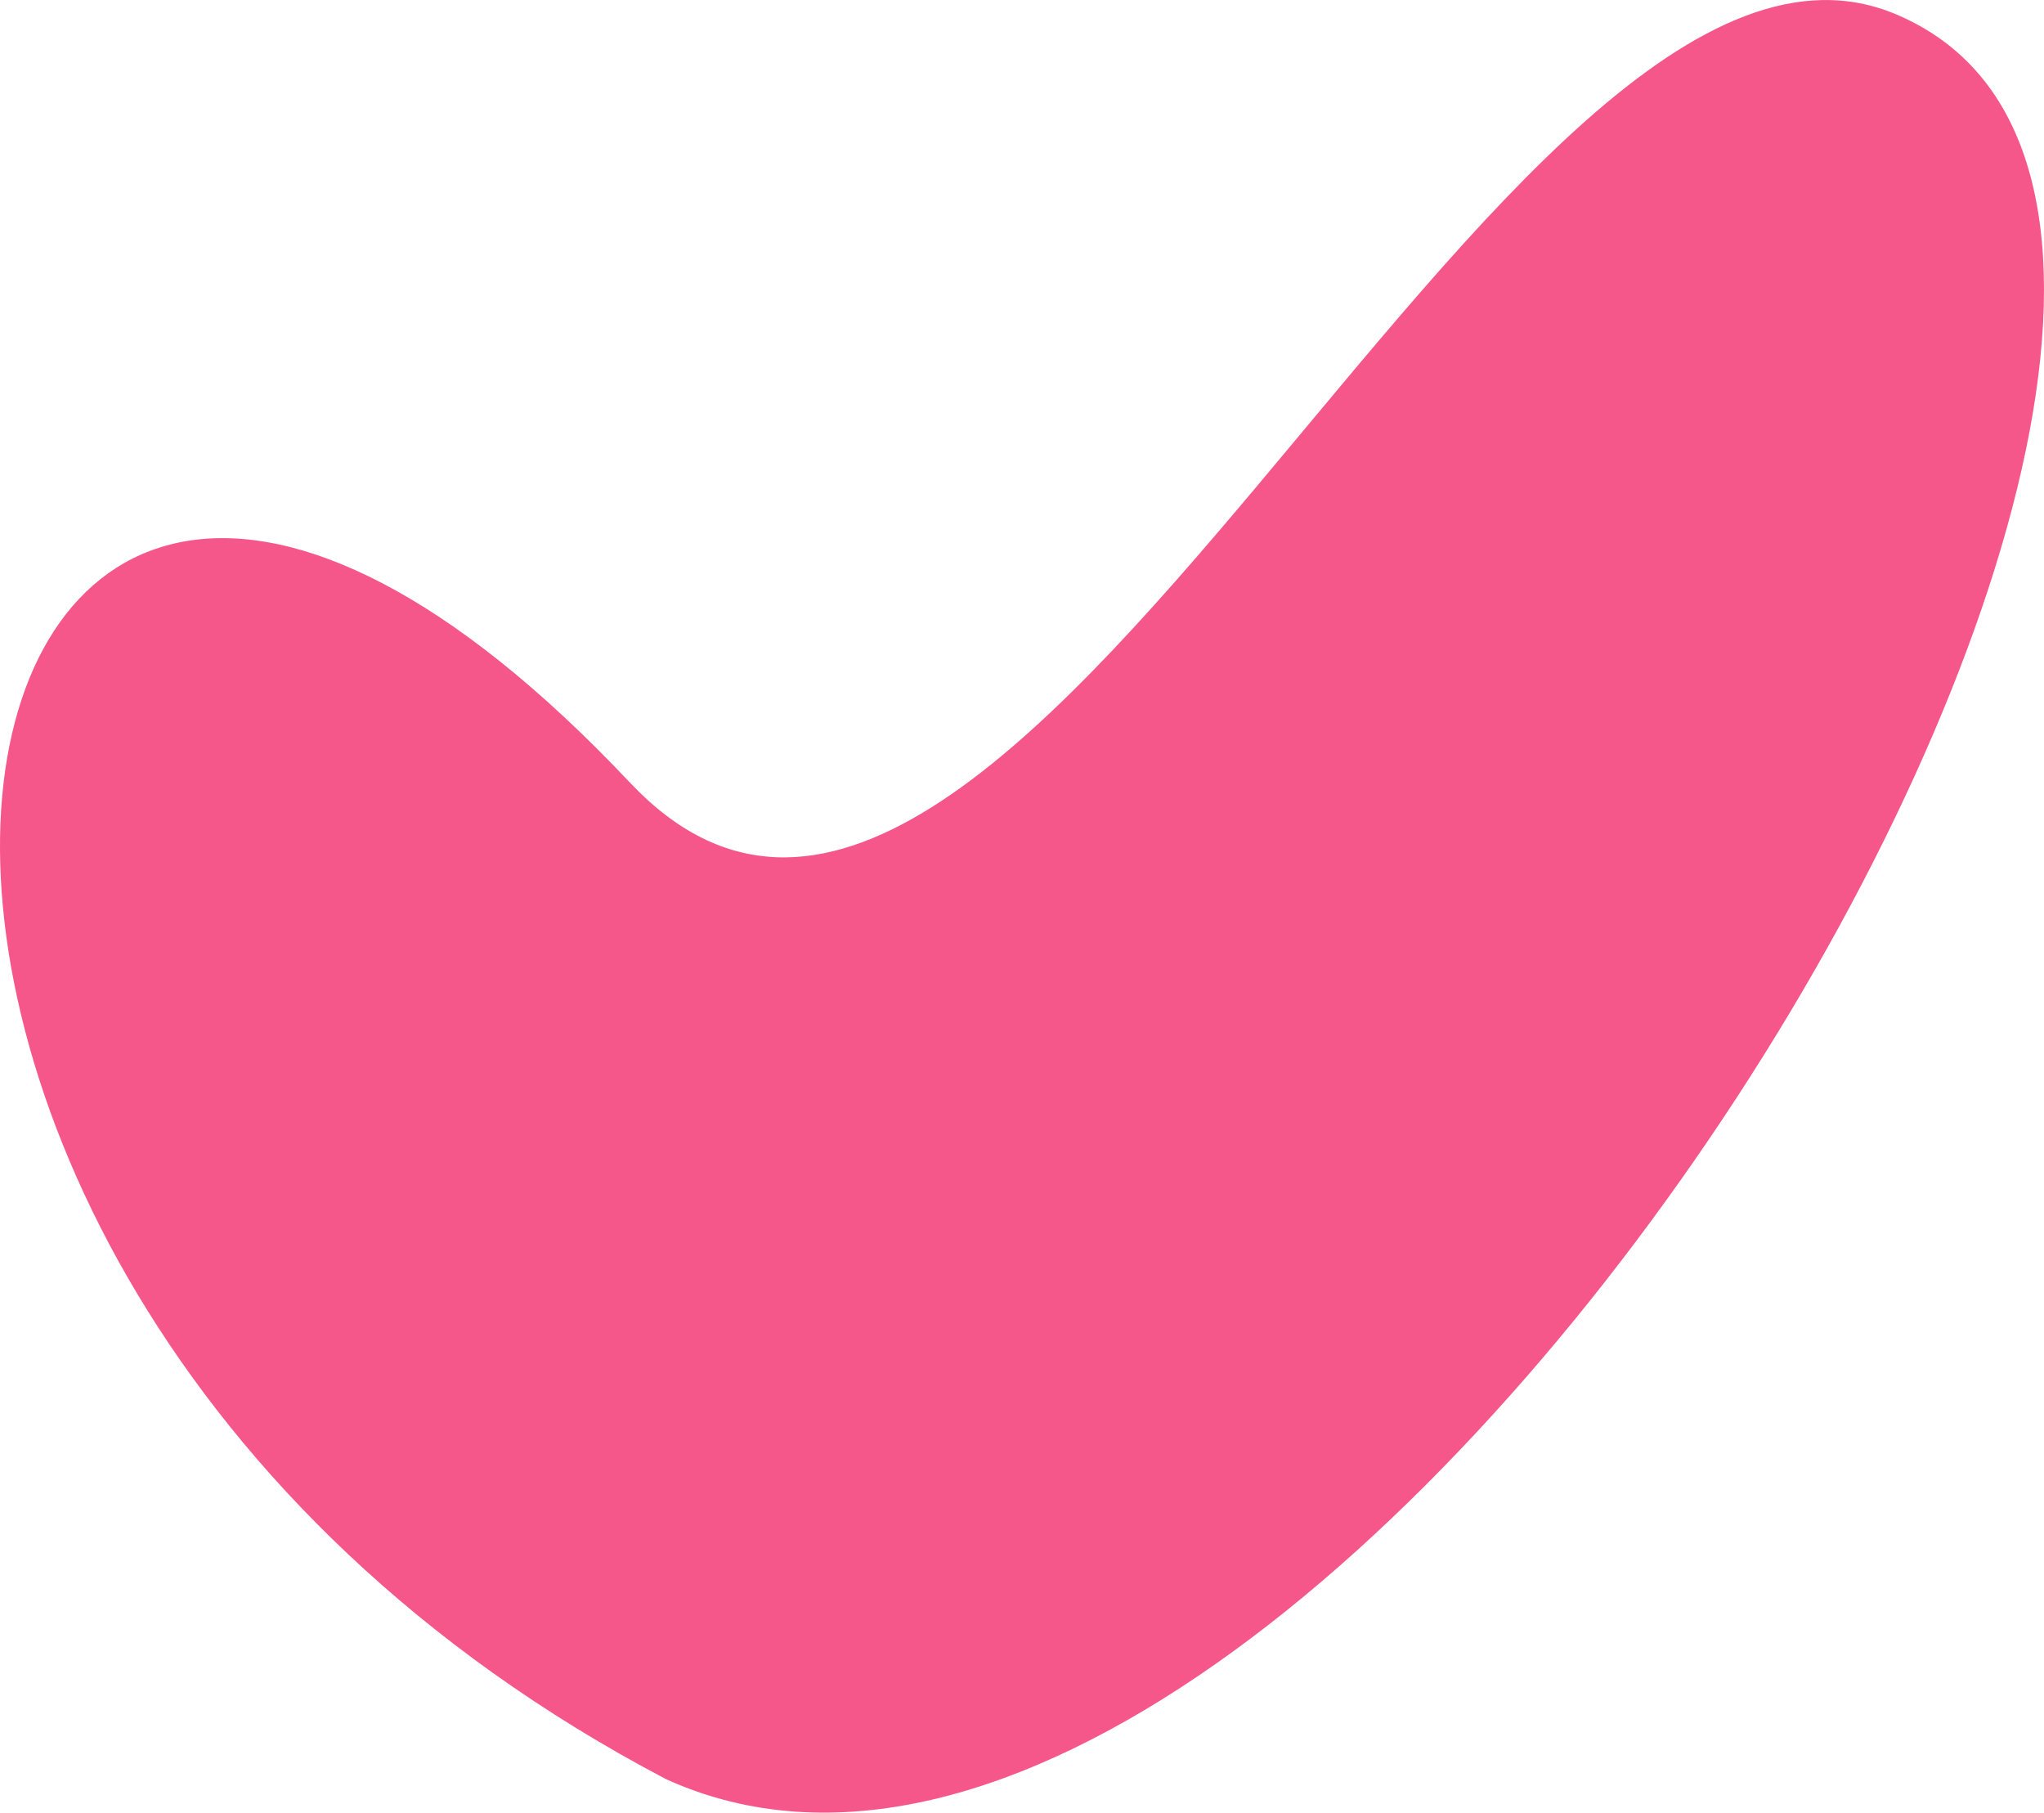 <svg xmlns="http://www.w3.org/2000/svg" id="Layer_1" data-name="Layer 1" viewBox="0 0 200 177.33"><defs><style>      .cls-1 {        fill: #f6578b;      }    </style></defs><path class="cls-1" d="M65.17,174.05C130.22,203.58,239.34,24.28,185.57,1.42,147.24-14.88,98.44,115.58,61.63,76.55-9.24,1.42-32.46,122.79,65.17,174.05Z"></path></svg>